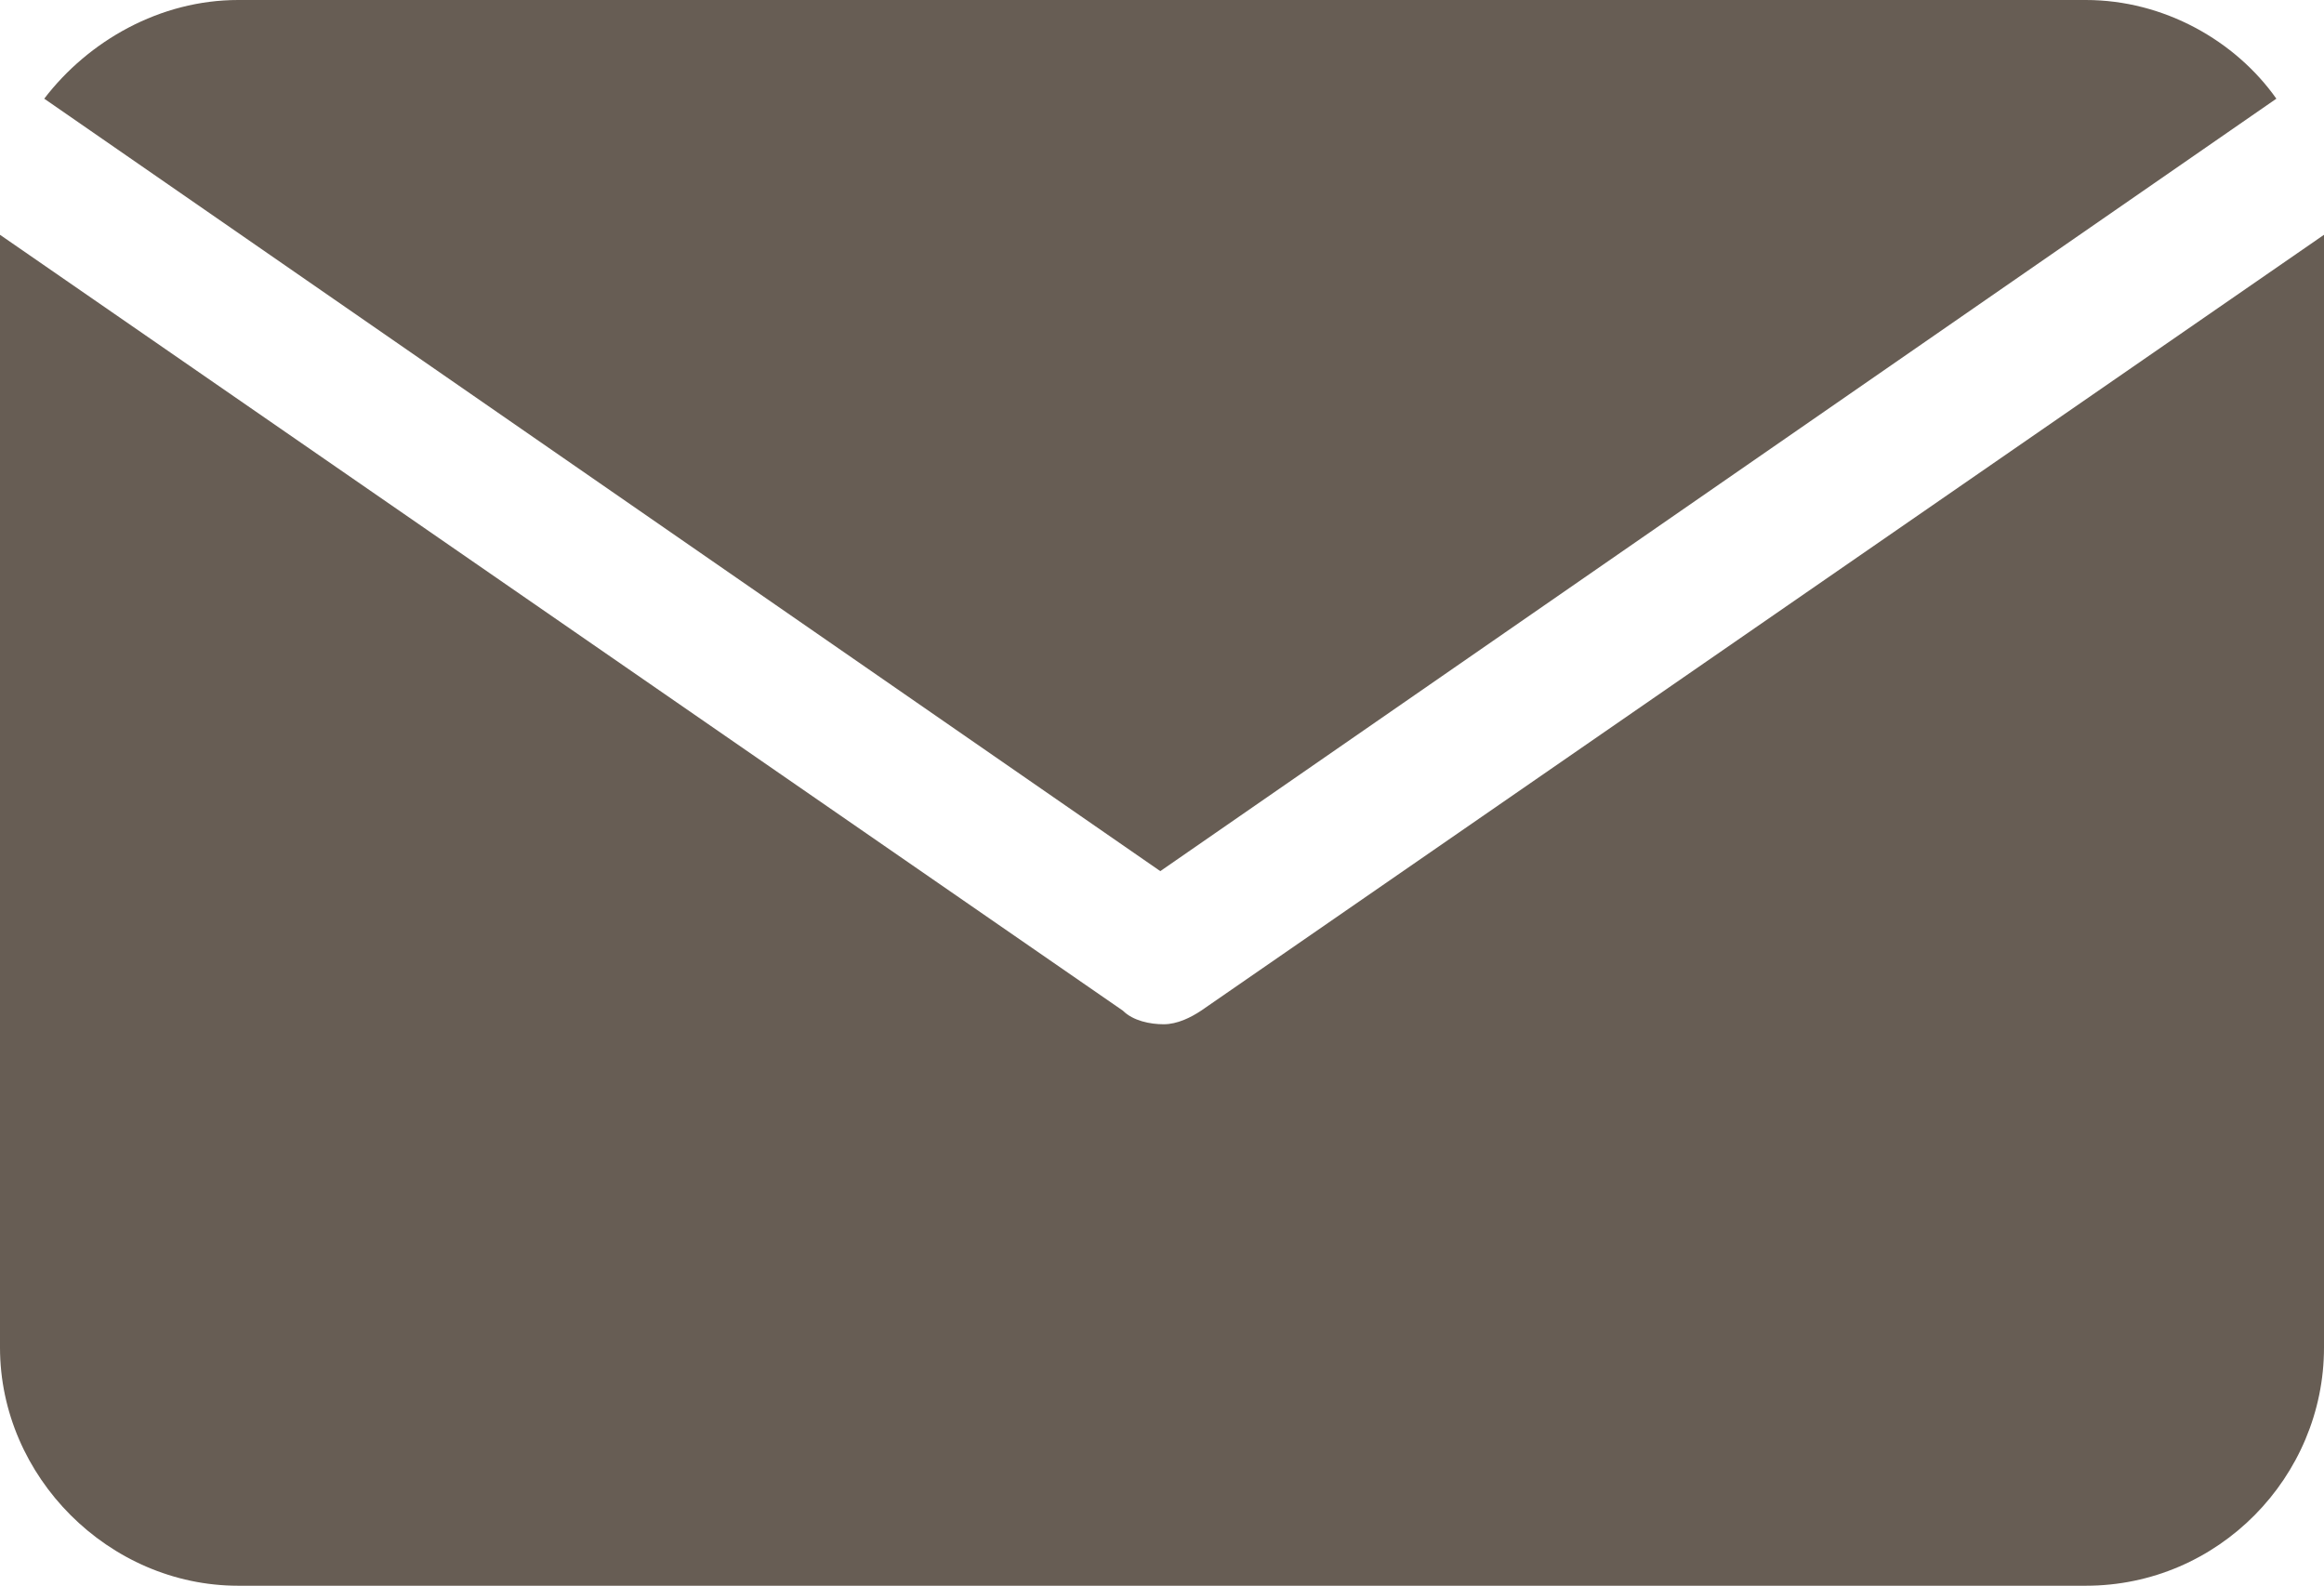 <?xml version="1.0" encoding="utf-8"?>
<!-- Generator: Adobe Illustrator 26.5.0, SVG Export Plug-In . SVG Version: 6.00 Build 0)  -->
<svg version="1.1" id="_レイヤー_1" xmlns="http://www.w3.org/2000/svg" xmlns:xlink="http://www.w3.org/1999/xlink" x="0px"
	 y="0px" viewBox="0 0 68.3 46.6" style="enable-background:new 0 0 68.3 46.6;" xml:space="preserve">
<style type="text/css">
	.st0{fill:#675D54;}
</style>
<path class="st0" d="M34.1,25.6L66.9,2.9C65.7,1.2,63.6,0,61.3,0H7C4.7,0,2.6,1.2,1.3,2.9L34.1,25.6z"/>
<path class="st0" d="M35.3,29.7c-0.3,0.2-0.7,0.4-1.1,0.4S33.3,30,33,29.7L0,6.9C0,6.9,0,7,0,7v32.6c0,3.8,3.2,7,7,7h54.3
	c3.9,0,7-3.2,7-7V7c0,0,0-0.1,0-0.1L35.3,29.7z"/>
</svg>
